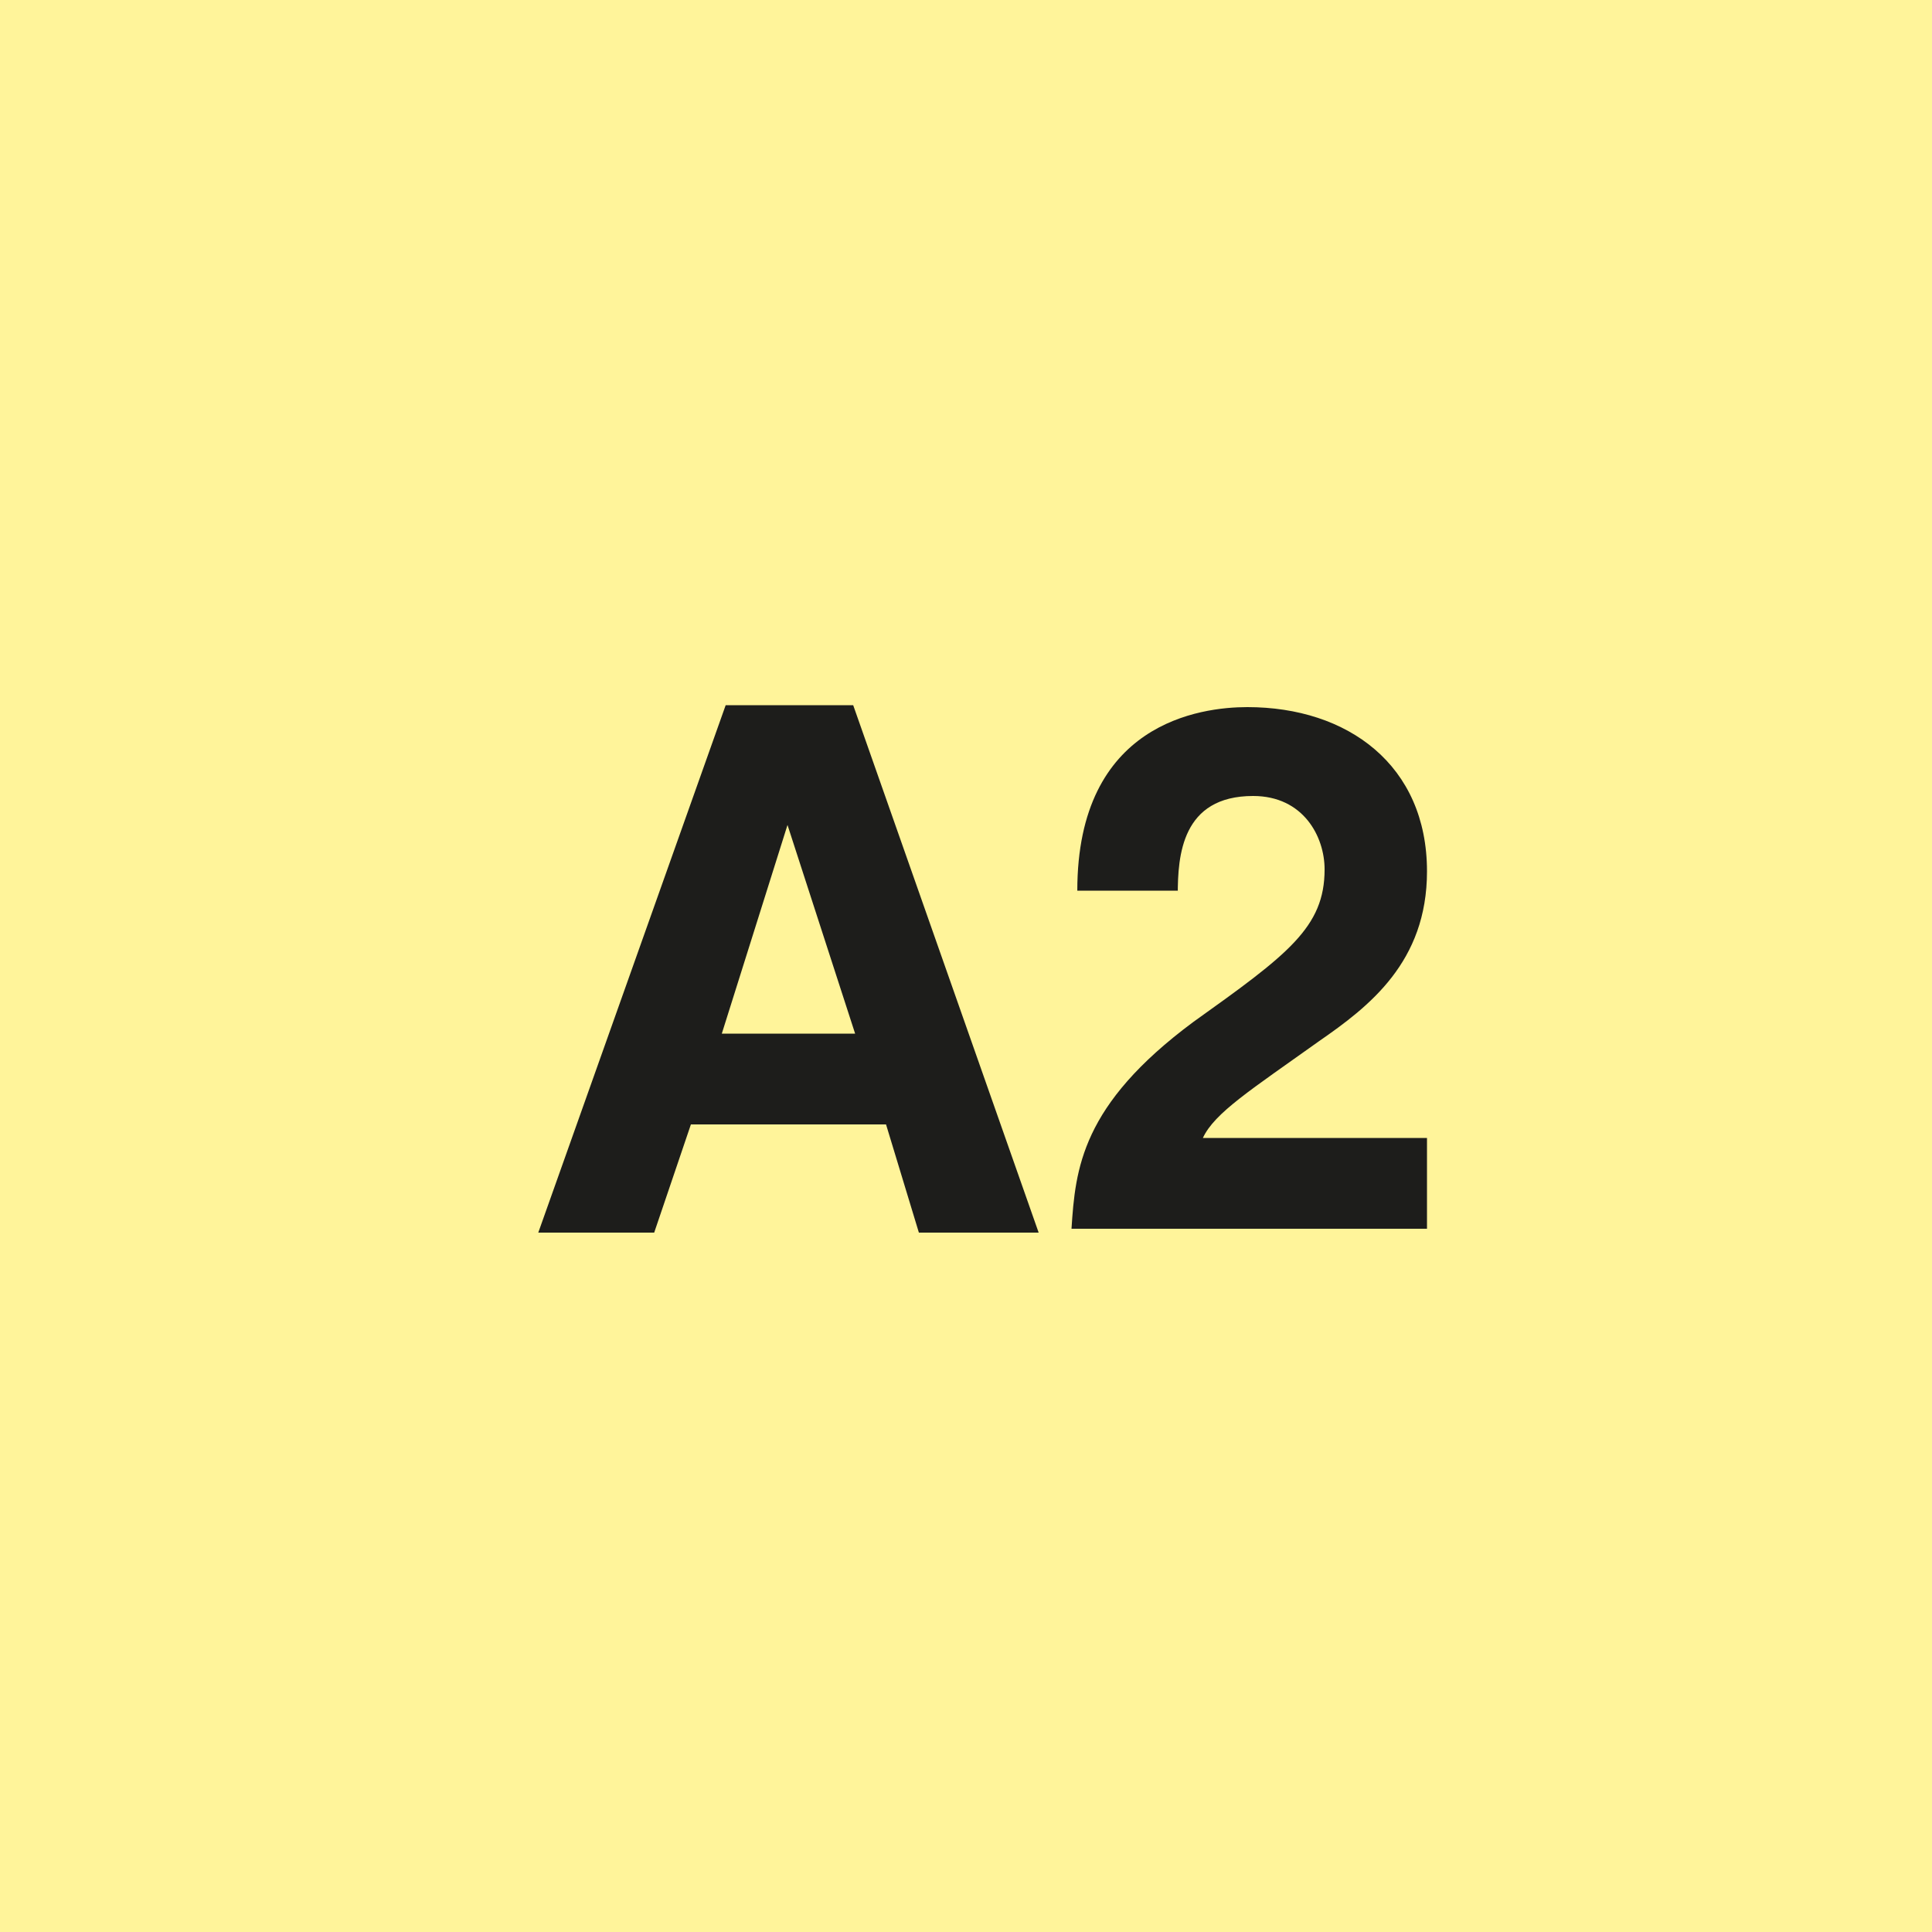 <svg xmlns="http://www.w3.org/2000/svg" viewBox="253.8 186.758 100 100" width="100" height="100"><polygon class="st0" points="253.8 186.758 253.8 286.758 353.8 286.758 353.8 186.758 253.8 186.758" style="fill: rgb(255, 244, 154);" transform="matrix(1, 0, 0, 1, 3.552713678800501e-15, 0)"></polygon><path class="st1" d="M 289.561 244.958 L 299.661 244.958 L 301.361 250.558 L 307.561 250.558 L 297.961 223.258 L 291.361 223.258 L 281.661 250.558 L 287.661 250.558 L 289.561 244.958 Z M 294.561 229.458 L 298.061 240.258 L 291.161 240.258 L 294.561 229.458 Z M 314.761 233.058 C 314.761 231.058 314.961 227.958 318.661 227.958 C 321.261 227.958 322.361 230.058 322.361 231.758 C 322.361 234.758 320.461 236.158 315.561 239.658 C 309.761 243.958 309.461 247.258 309.261 250.358 L 327.661 250.358 L 327.661 245.658 L 316.061 245.658 C 316.661 244.358 318.561 243.158 322.061 240.658 C 324.661 238.858 327.661 236.558 327.661 231.858 C 327.661 226.358 323.561 223.358 318.361 223.358 C 315.961 223.358 309.561 224.158 309.561 232.858 L 314.761 232.858 L 314.761 233.058 Z" style="fill: rgb(29, 29, 27);" transform="matrix(1, 0, 0, 1, 3.552713678800501e-15, 0)"></path></svg>